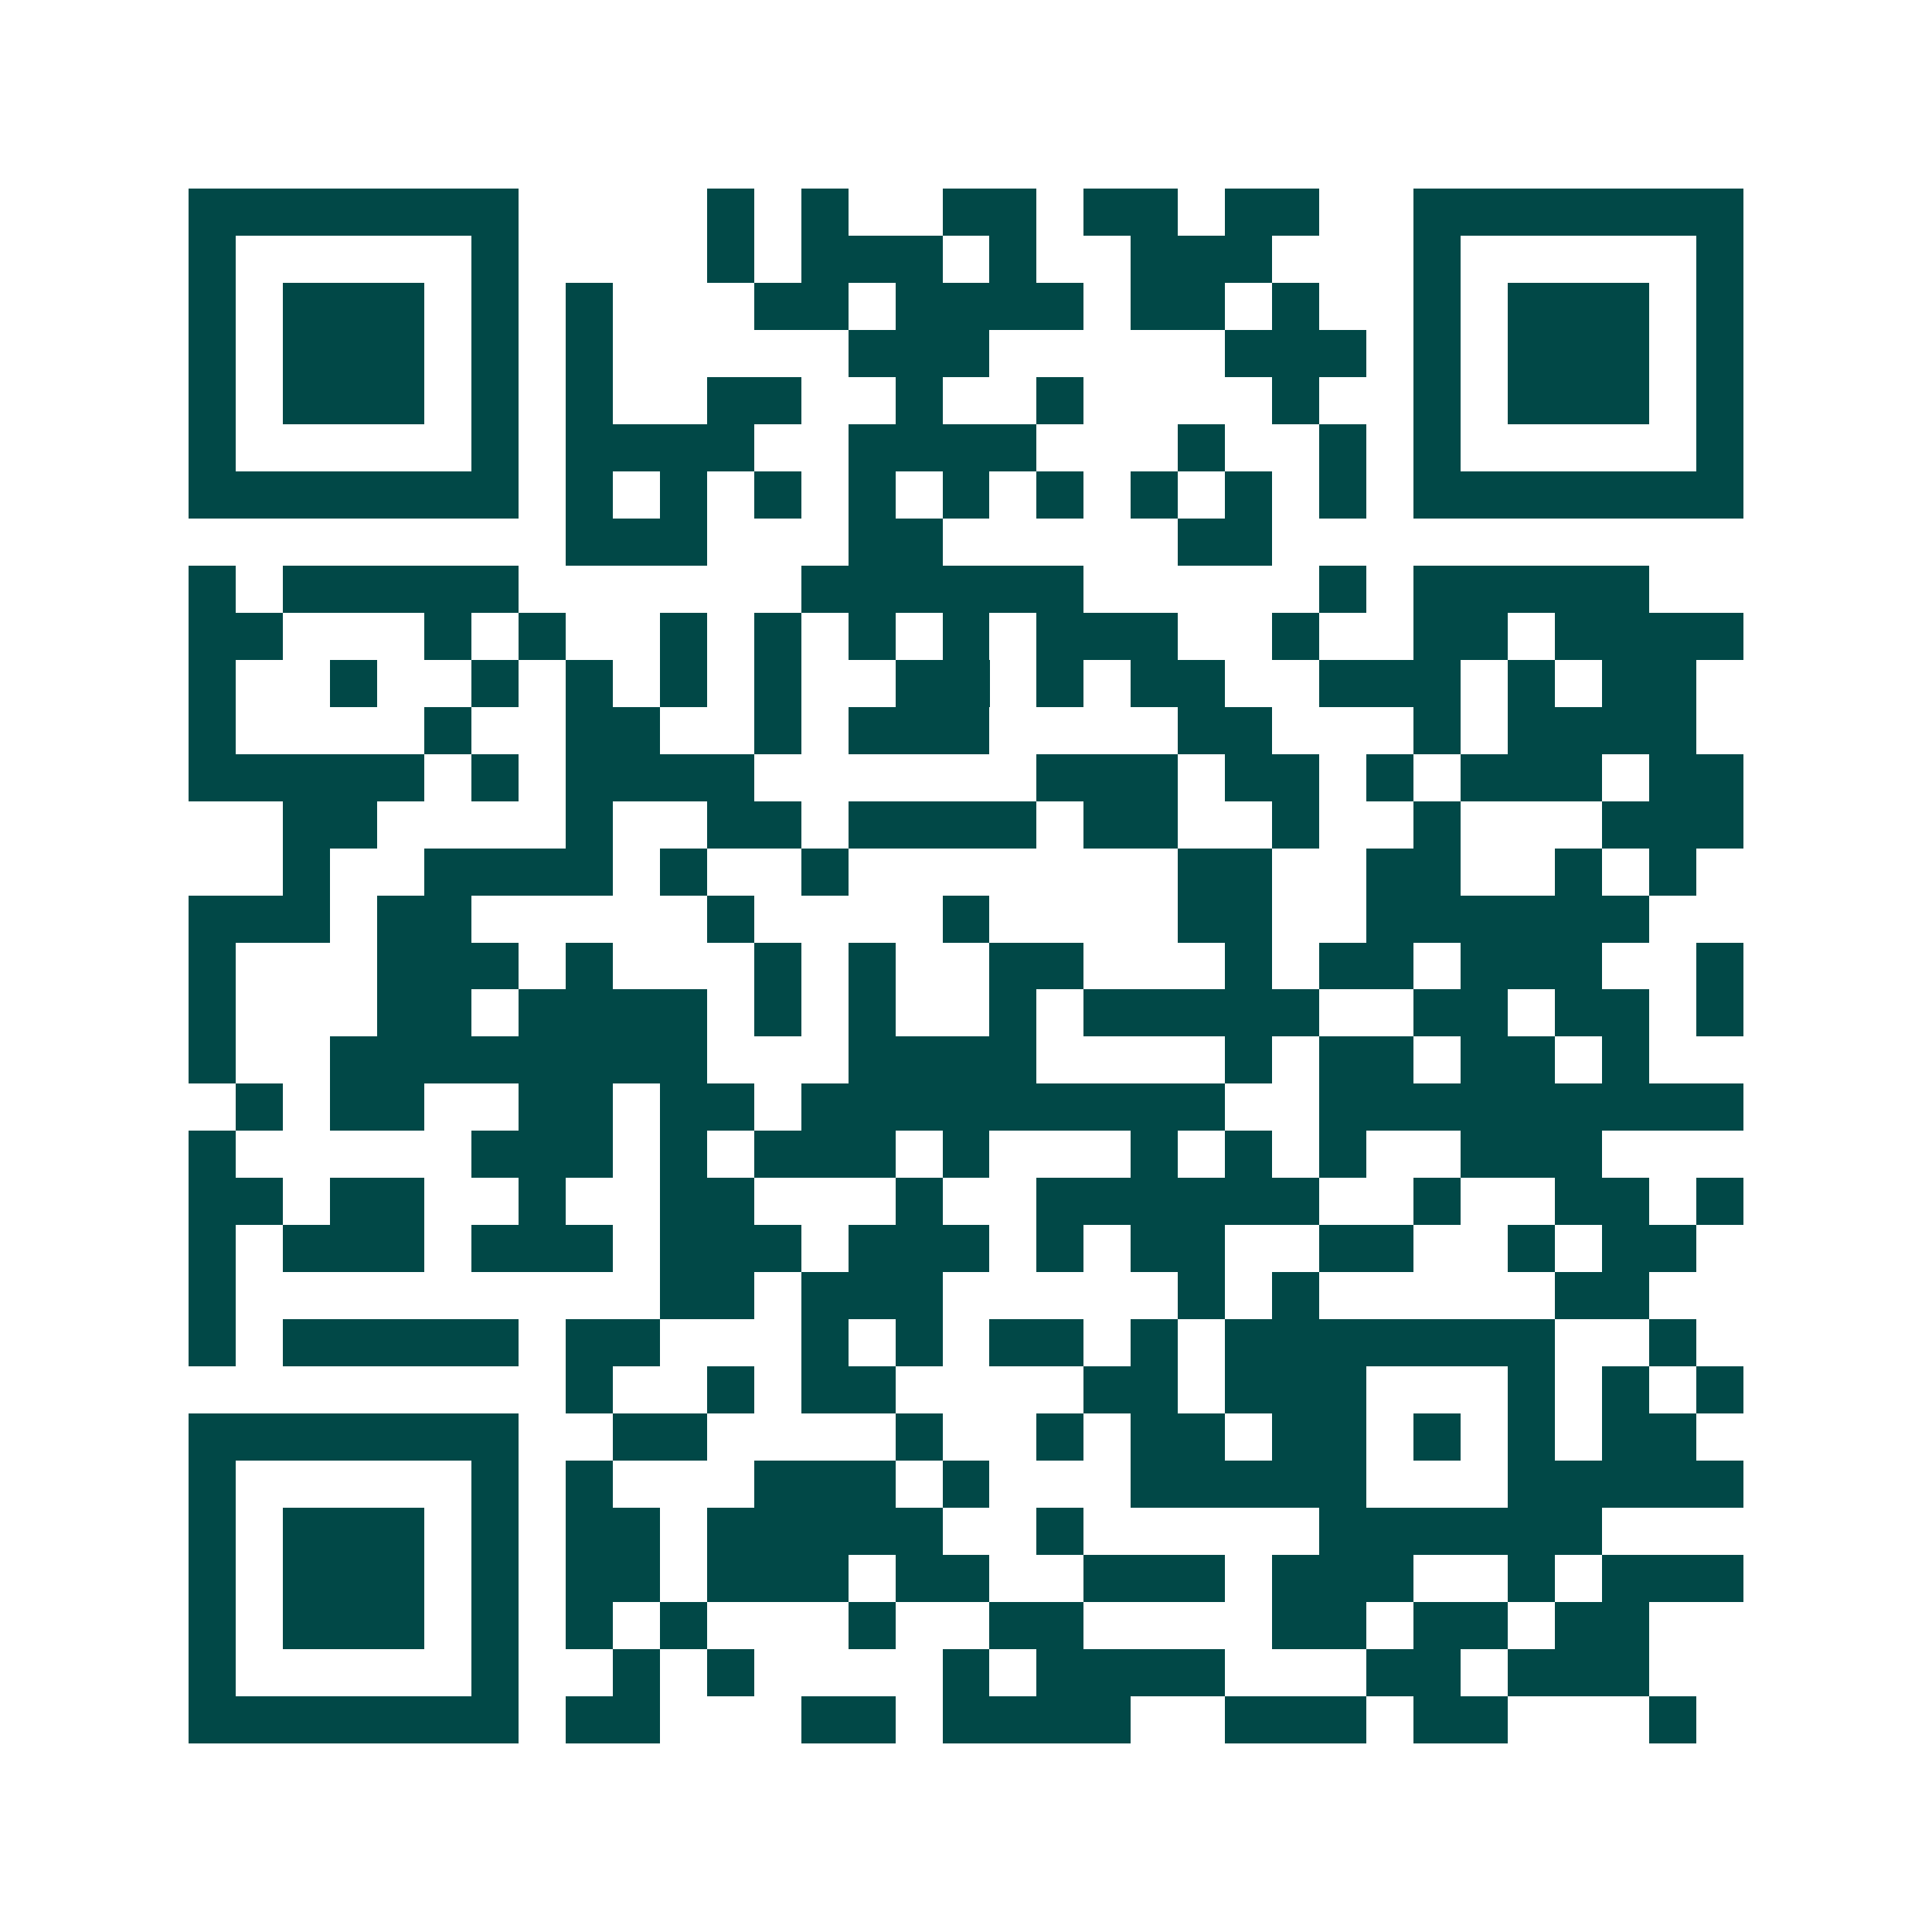 <svg xmlns="http://www.w3.org/2000/svg" width="200" height="200" viewBox="0 0 41 41" shape-rendering="crispEdges"><path fill="#ffffff" d="M0 0h41v41H0z"/><path stroke="#014847" d="M4 4.5h7m4 0h1m1 0h1m2 0h2m1 0h2m1 0h2m2 0h7M4 5.5h1m5 0h1m4 0h1m1 0h3m1 0h1m2 0h3m3 0h1m5 0h1M4 6.5h1m1 0h3m1 0h1m1 0h1m3 0h2m1 0h4m1 0h2m1 0h1m2 0h1m1 0h3m1 0h1M4 7.5h1m1 0h3m1 0h1m1 0h1m5 0h3m5 0h3m1 0h1m1 0h3m1 0h1M4 8.5h1m1 0h3m1 0h1m1 0h1m2 0h2m2 0h1m2 0h1m4 0h1m2 0h1m1 0h3m1 0h1M4 9.5h1m5 0h1m1 0h4m2 0h4m3 0h1m2 0h1m1 0h1m5 0h1M4 10.5h7m1 0h1m1 0h1m1 0h1m1 0h1m1 0h1m1 0h1m1 0h1m1 0h1m1 0h1m1 0h7M12 11.5h3m3 0h2m5 0h2M4 12.5h1m1 0h5m6 0h6m5 0h1m1 0h5M4 13.5h2m3 0h1m1 0h1m2 0h1m1 0h1m1 0h1m1 0h1m1 0h3m2 0h1m2 0h2m1 0h4M4 14.5h1m2 0h1m2 0h1m1 0h1m1 0h1m1 0h1m2 0h2m1 0h1m1 0h2m2 0h3m1 0h1m1 0h2M4 15.5h1m4 0h1m2 0h2m2 0h1m1 0h3m4 0h2m3 0h1m1 0h4M4 16.5h5m1 0h1m1 0h4m6 0h3m1 0h2m1 0h1m1 0h3m1 0h2M6 17.5h2m4 0h1m2 0h2m1 0h4m1 0h2m2 0h1m2 0h1m3 0h3M6 18.5h1m2 0h4m1 0h1m2 0h1m7 0h2m2 0h2m2 0h1m1 0h1M4 19.5h3m1 0h2m5 0h1m4 0h1m4 0h2m2 0h6M4 20.5h1m3 0h3m1 0h1m3 0h1m1 0h1m2 0h2m3 0h1m1 0h2m1 0h3m2 0h1M4 21.5h1m3 0h2m1 0h4m1 0h1m1 0h1m2 0h1m1 0h5m2 0h2m1 0h2m1 0h1M4 22.5h1m2 0h8m3 0h4m4 0h1m1 0h2m1 0h2m1 0h1M5 23.5h1m1 0h2m2 0h2m1 0h2m1 0h9m2 0h9M4 24.5h1m5 0h3m1 0h1m1 0h3m1 0h1m3 0h1m1 0h1m1 0h1m2 0h3M4 25.5h2m1 0h2m2 0h1m2 0h2m3 0h1m2 0h6m2 0h1m2 0h2m1 0h1M4 26.5h1m1 0h3m1 0h3m1 0h3m1 0h3m1 0h1m1 0h2m2 0h2m2 0h1m1 0h2M4 27.5h1m9 0h2m1 0h3m5 0h1m1 0h1m5 0h2M4 28.5h1m1 0h5m1 0h2m3 0h1m1 0h1m1 0h2m1 0h1m1 0h7m2 0h1M12 29.5h1m2 0h1m1 0h2m4 0h2m1 0h3m3 0h1m1 0h1m1 0h1M4 30.5h7m2 0h2m4 0h1m2 0h1m1 0h2m1 0h2m1 0h1m1 0h1m1 0h2M4 31.5h1m5 0h1m1 0h1m3 0h3m1 0h1m3 0h5m3 0h5M4 32.5h1m1 0h3m1 0h1m1 0h2m1 0h5m2 0h1m5 0h6M4 33.5h1m1 0h3m1 0h1m1 0h2m1 0h3m1 0h2m2 0h3m1 0h3m2 0h1m1 0h3M4 34.5h1m1 0h3m1 0h1m1 0h1m1 0h1m3 0h1m2 0h2m4 0h2m1 0h2m1 0h2M4 35.5h1m5 0h1m2 0h1m1 0h1m4 0h1m1 0h4m3 0h2m1 0h3M4 36.5h7m1 0h2m3 0h2m1 0h4m2 0h3m1 0h2m3 0h1"/></svg>
